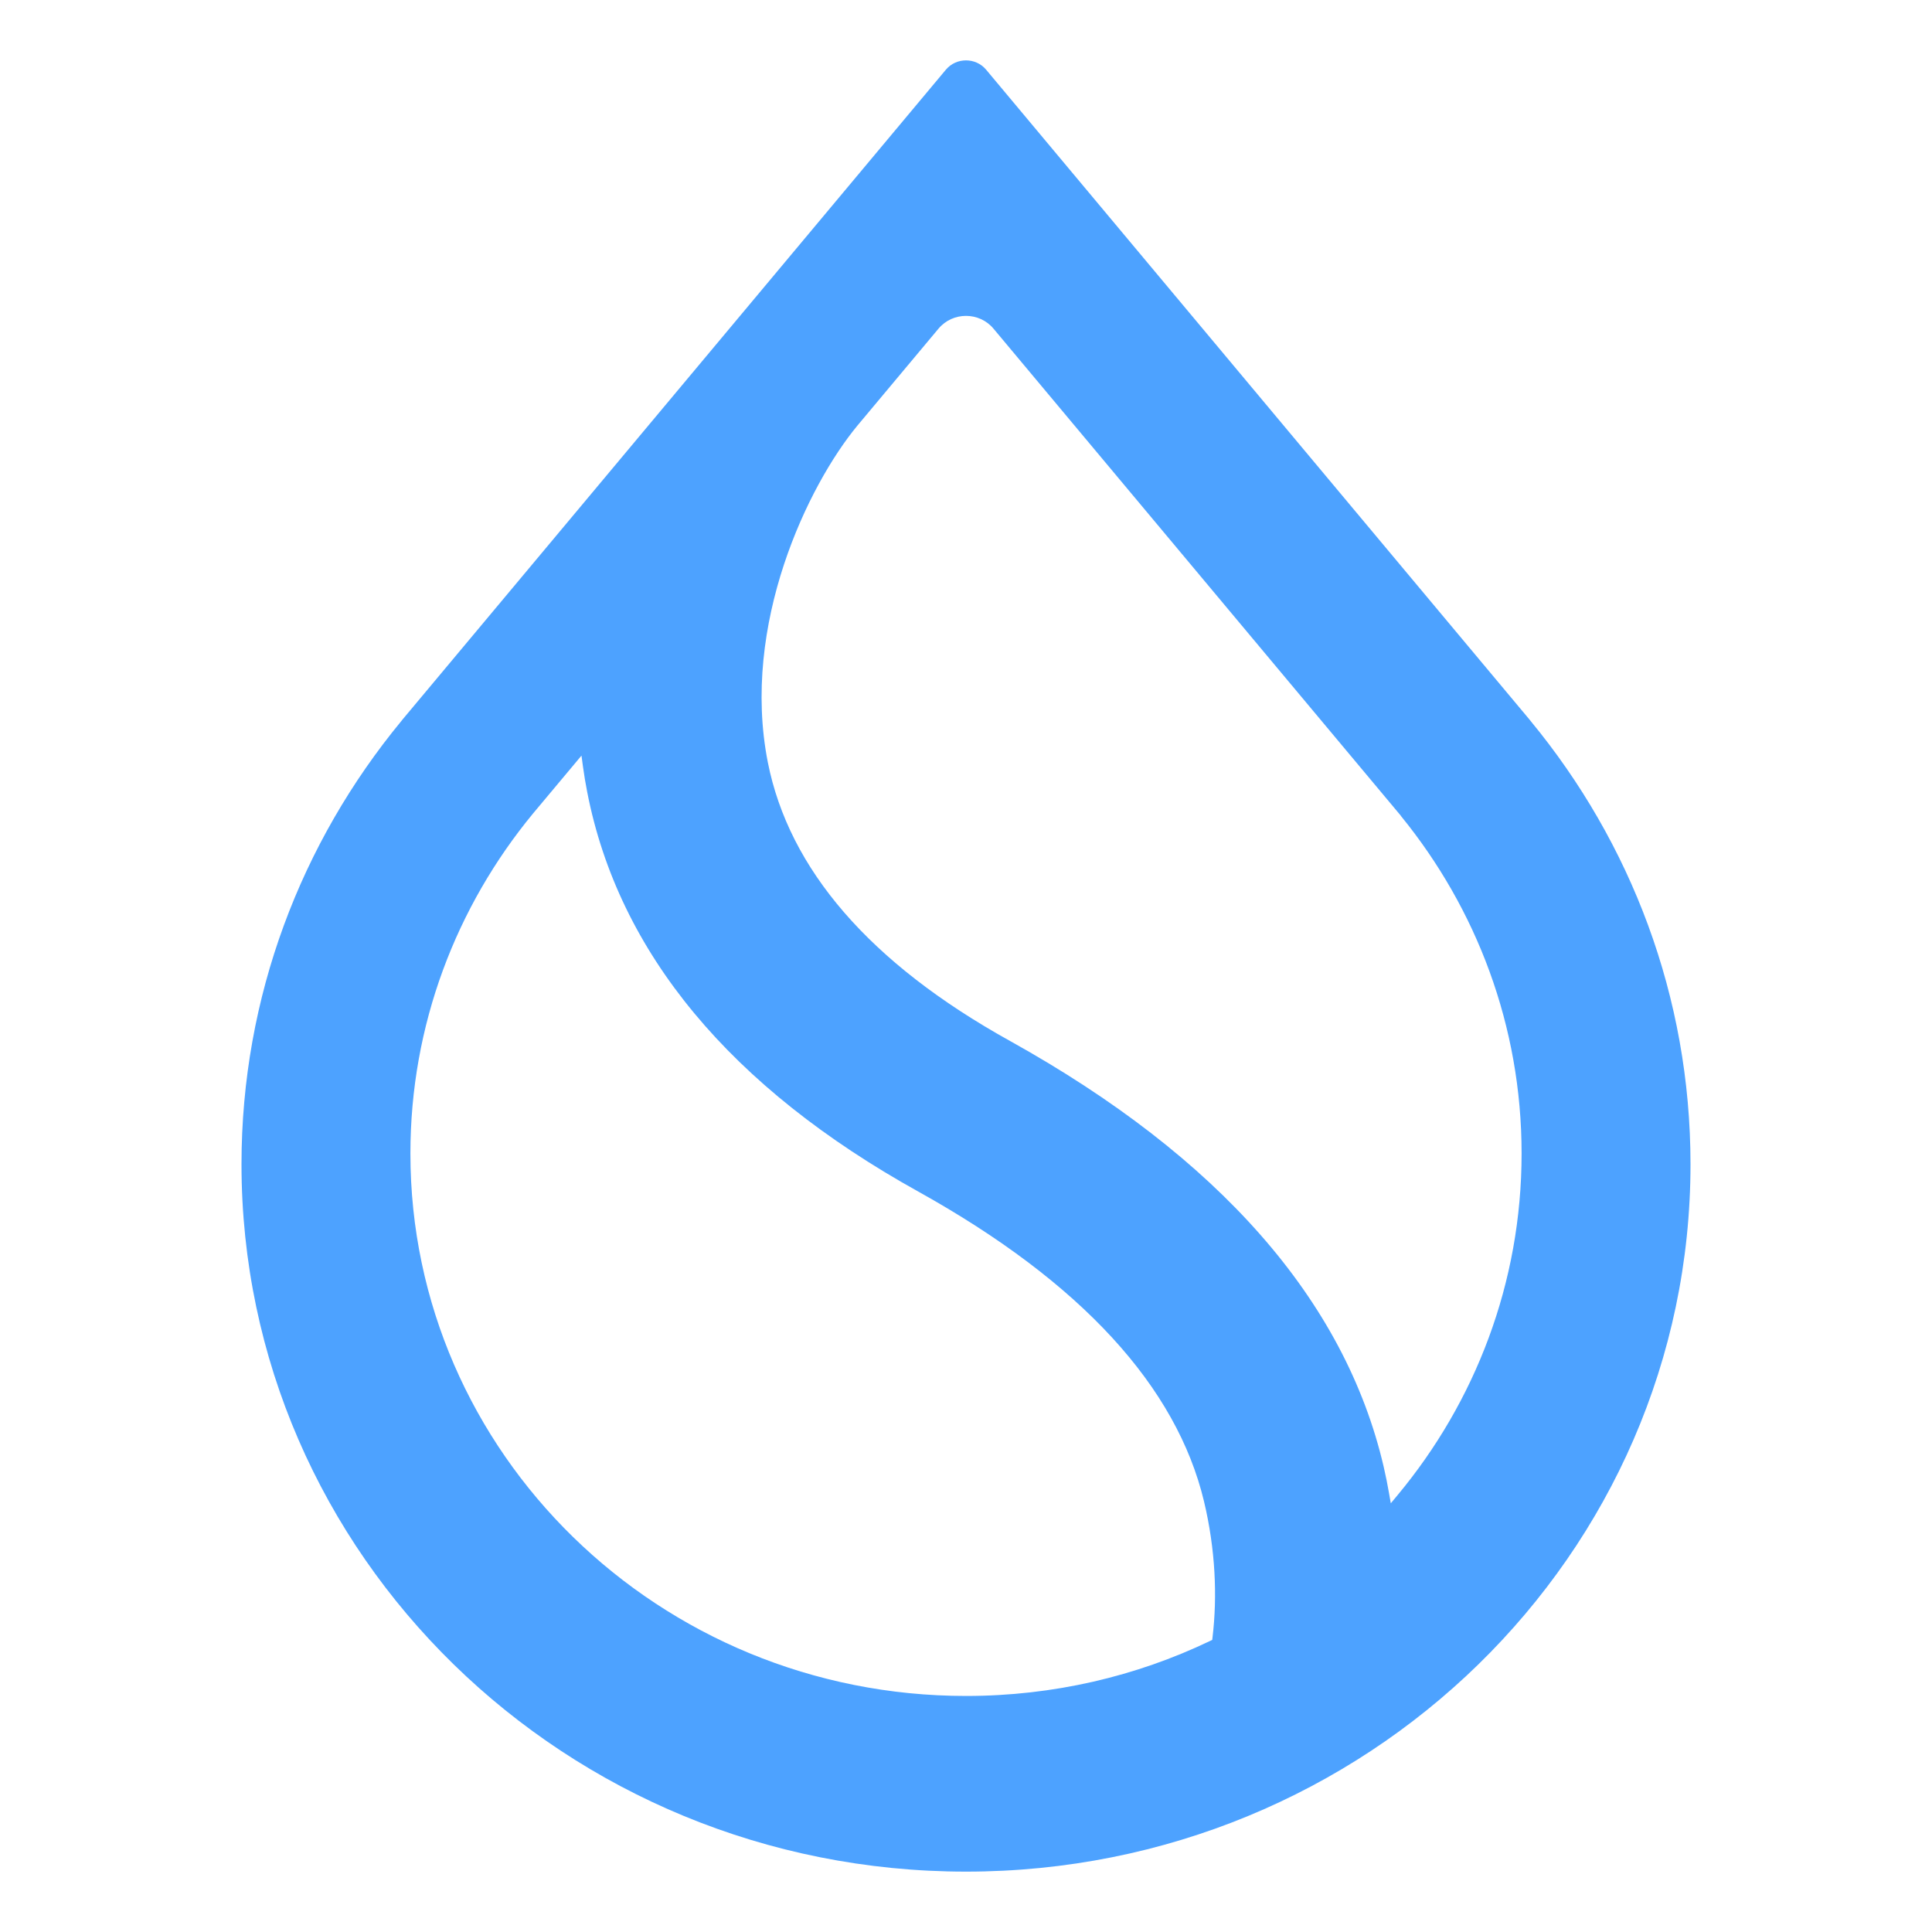 <svg width="40" height="40" viewBox="0 0 40 40" fill="none" xmlns="http://www.w3.org/2000/svg">
<path fill-rule="evenodd" clip-rule="evenodd" d="M29.004 16.89L29.003 16.892C30.567 18.81 31.503 21.239 31.503 23.882C31.503 26.564 30.54 29.027 28.933 30.958L28.795 31.124L28.758 30.913C28.727 30.733 28.69 30.552 28.648 30.369C27.844 26.914 25.224 23.951 20.913 21.553C18.001 19.938 16.335 17.992 15.897 15.783C15.615 14.353 15.825 12.918 16.231 11.688C16.637 10.459 17.24 9.43 17.753 8.81L19.431 6.804C19.725 6.452 20.275 6.452 20.569 6.804L29.004 16.89ZM31.657 14.886L20.416 1.442C20.201 1.186 19.799 1.186 19.584 1.442L8.343 14.886L8.307 14.931C6.238 17.441 5 20.631 5 24.104C5 32.193 11.716 38.75 20 38.75C28.285 38.75 35 32.193 35 24.104C35 20.631 33.762 17.441 31.693 14.931L31.657 14.886ZM11.033 16.846L12.039 15.644L12.069 15.866C12.093 16.041 12.122 16.218 12.157 16.396C12.807 19.734 15.132 22.517 19.017 24.673C22.395 26.553 24.361 28.715 24.928 31.086C25.164 32.076 25.206 33.049 25.104 33.9L25.098 33.953L25.049 33.976C23.525 34.705 21.811 35.113 20 35.113C13.647 35.113 8.497 30.085 8.497 23.882C8.497 21.219 9.446 18.772 11.033 16.846Z" fill="#4DA2FF"/>
</svg>
